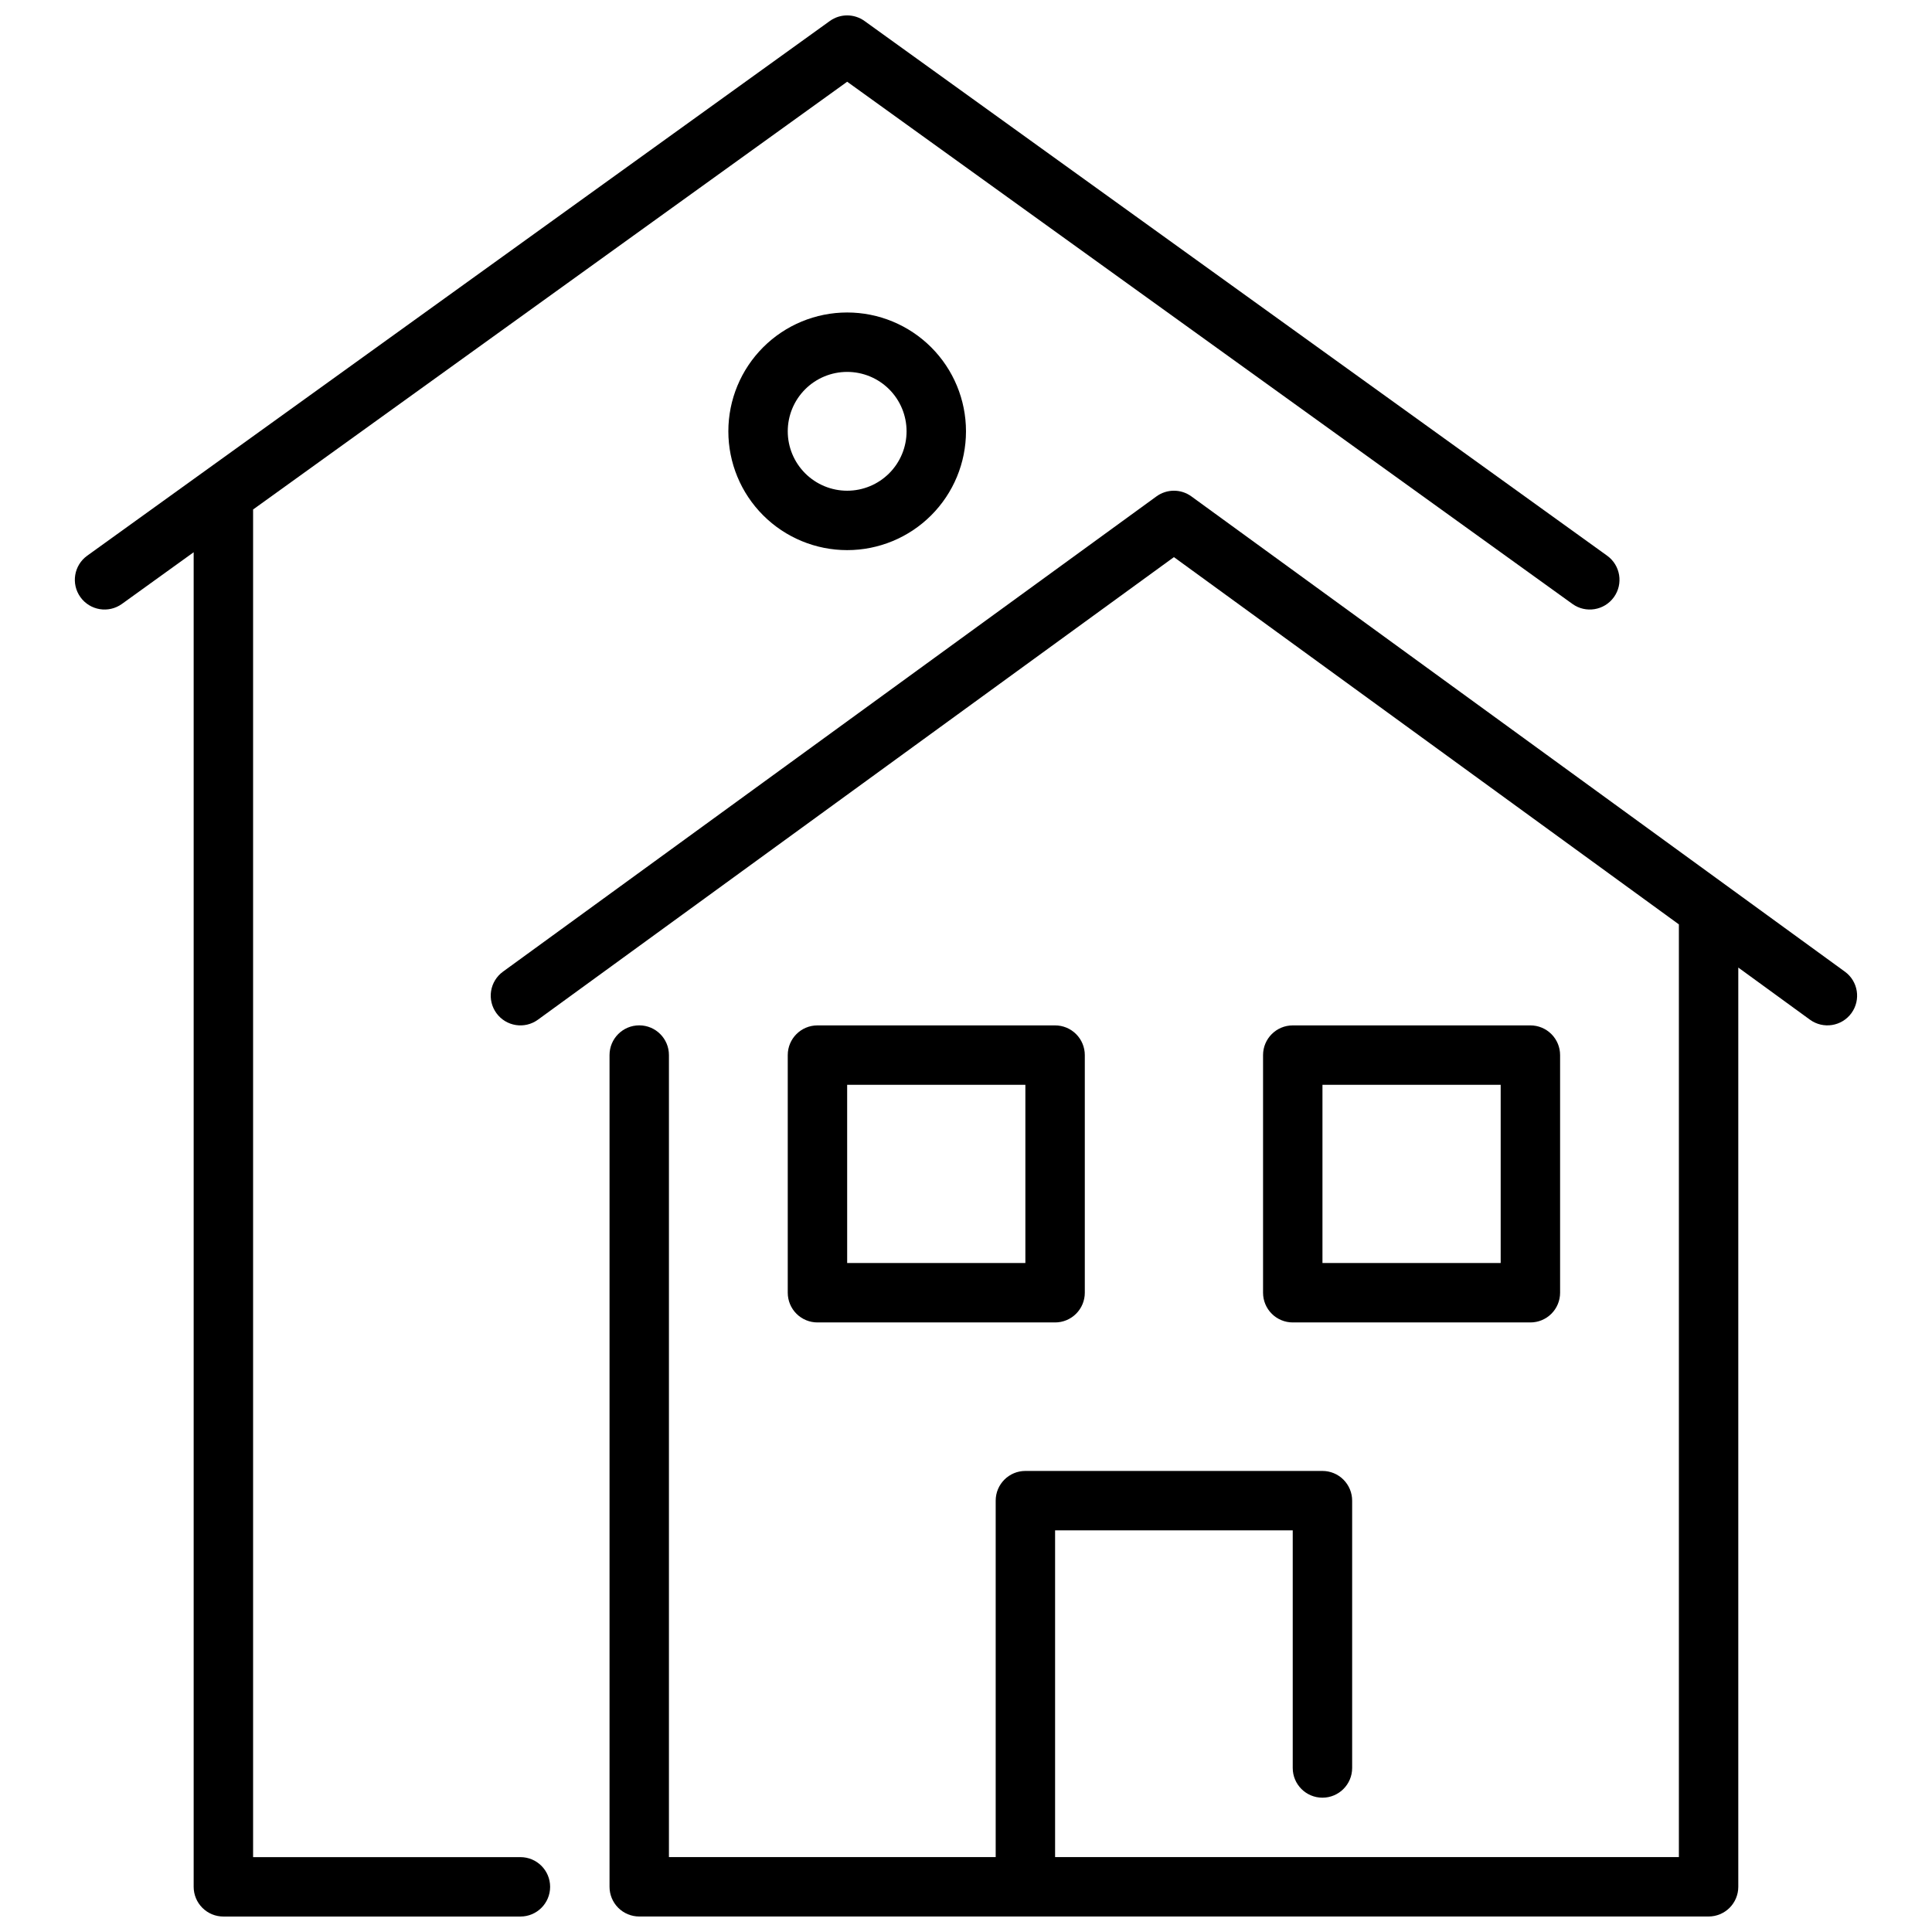 <?xml version="1.0" encoding="UTF-8"?>
<!-- Uploaded to: ICON Repo, www.svgrepo.com, Generator: ICON Repo Mixer Tools -->
<svg width="800px" height="800px" version="1.1" viewBox="144 144 512 512" xmlns="http://www.w3.org/2000/svg">
 <defs>
  <clipPath id="b">
   <path d="m163 148.09h411v503.81h-411z"/>
  </clipPath>
  <clipPath id="a">
   <path d="m274 274h363v377.9h-363z"/>
  </clipPath>
 </defs>
 <g clip-path="url(#b)">
  <path d="m281.92 636.16h-70.848v-357.14l157.44-113.36 192.2 138.39c3.527 2.539 8.449 1.734 10.988-1.797 2.539-3.527 1.734-8.449-1.793-10.988l-196.8-141.7c-2.75-1.977-6.449-1.977-9.195 0l-196.8 141.7c-3.531 2.539-4.336 7.461-1.797 10.988 2.539 3.531 7.461 4.336 10.992 1.797l19.016-13.699v353.68c0 2.086 0.832 4.09 2.309 5.566 1.477 1.477 3.477 2.305 5.566 2.305h78.719c4.348 0 7.871-3.523 7.871-7.871s-3.523-7.871-7.871-7.871z"/>
 </g>
 <path d="m337.02 258.3c0 8.352 3.316 16.363 9.223 22.266 5.902 5.906 13.914 9.223 22.266 9.223 8.352 0 16.359-3.316 22.266-9.223 5.902-5.902 9.223-13.914 9.223-22.266 0-8.352-3.32-16.359-9.223-22.266-5.906-5.902-13.914-9.223-22.266-9.223-8.352 0-16.363 3.32-22.266 9.223-5.906 5.906-9.223 13.914-9.223 22.266zm47.23 0c0 4.176-1.656 8.18-4.609 11.133s-6.957 4.613-11.133 4.613-8.18-1.66-11.133-4.613-4.613-6.957-4.613-11.133 1.66-8.18 4.613-11.133 6.957-4.609 11.133-4.609 8.18 1.656 11.133 4.609 4.609 6.957 4.609 11.133z"/>
 <g clip-path="url(#a)">
  <path d="m632.91 401.5-173.18-125.95c-2.758-2.008-6.496-2.008-9.258 0l-173.18 125.95c-1.688 1.227-2.82 3.074-3.148 5.137-0.324 2.062 0.18 4.168 1.41 5.859 2.555 3.516 7.481 4.297 10.996 1.738l168.55-122.59 133.82 97.328v247.18h-165.31v-86.594h62.977v62.977c0 4.348 3.523 7.871 7.871 7.871 4.348 0 7.875-3.523 7.875-7.871v-70.848c0-2.09-0.832-4.09-2.309-5.566-1.473-1.477-3.477-2.305-5.566-2.305h-78.719c-4.348 0-7.871 3.523-7.871 7.871v94.465h-86.594v-212.55c0-4.348-3.523-7.871-7.871-7.871s-7.871 3.523-7.871 7.871v220.42c0 2.086 0.828 4.09 2.305 5.566 1.477 1.477 3.481 2.305 5.566 2.305h283.39c2.086 0 4.09-0.828 5.566-2.305 1.473-1.477 2.305-3.481 2.305-5.566v-243.61l18.988 13.816c3.516 2.559 8.438 1.777 10.996-1.738 2.555-3.519 1.777-8.441-1.742-10.996z"/>
 </g>
 <path d="m423.61 494.46c2.09 0 4.09-0.828 5.566-2.305 1.477-1.477 2.309-3.477 2.309-5.566v-62.977c0-2.086-0.832-4.09-2.309-5.566-1.477-1.477-3.477-2.305-5.566-2.305h-62.977c-4.348 0-7.871 3.523-7.871 7.871v62.977c0 2.09 0.832 4.09 2.305 5.566 1.477 1.477 3.481 2.305 5.566 2.305zm-55.105-62.977h47.23v47.23l-47.227 0.004z"/>
 <path d="m549.57 494.46c2.09 0 4.09-0.828 5.566-2.305 1.477-1.477 2.305-3.477 2.305-5.566v-62.977c0-2.086-0.828-4.09-2.305-5.566-1.477-1.477-3.477-2.305-5.566-2.305h-62.977c-4.348 0-7.871 3.523-7.871 7.871v62.977c0 2.09 0.828 4.09 2.305 5.566 1.477 1.477 3.481 2.305 5.566 2.305zm-55.105-62.977h47.23v47.23l-47.23 0.004z"/>
</svg>